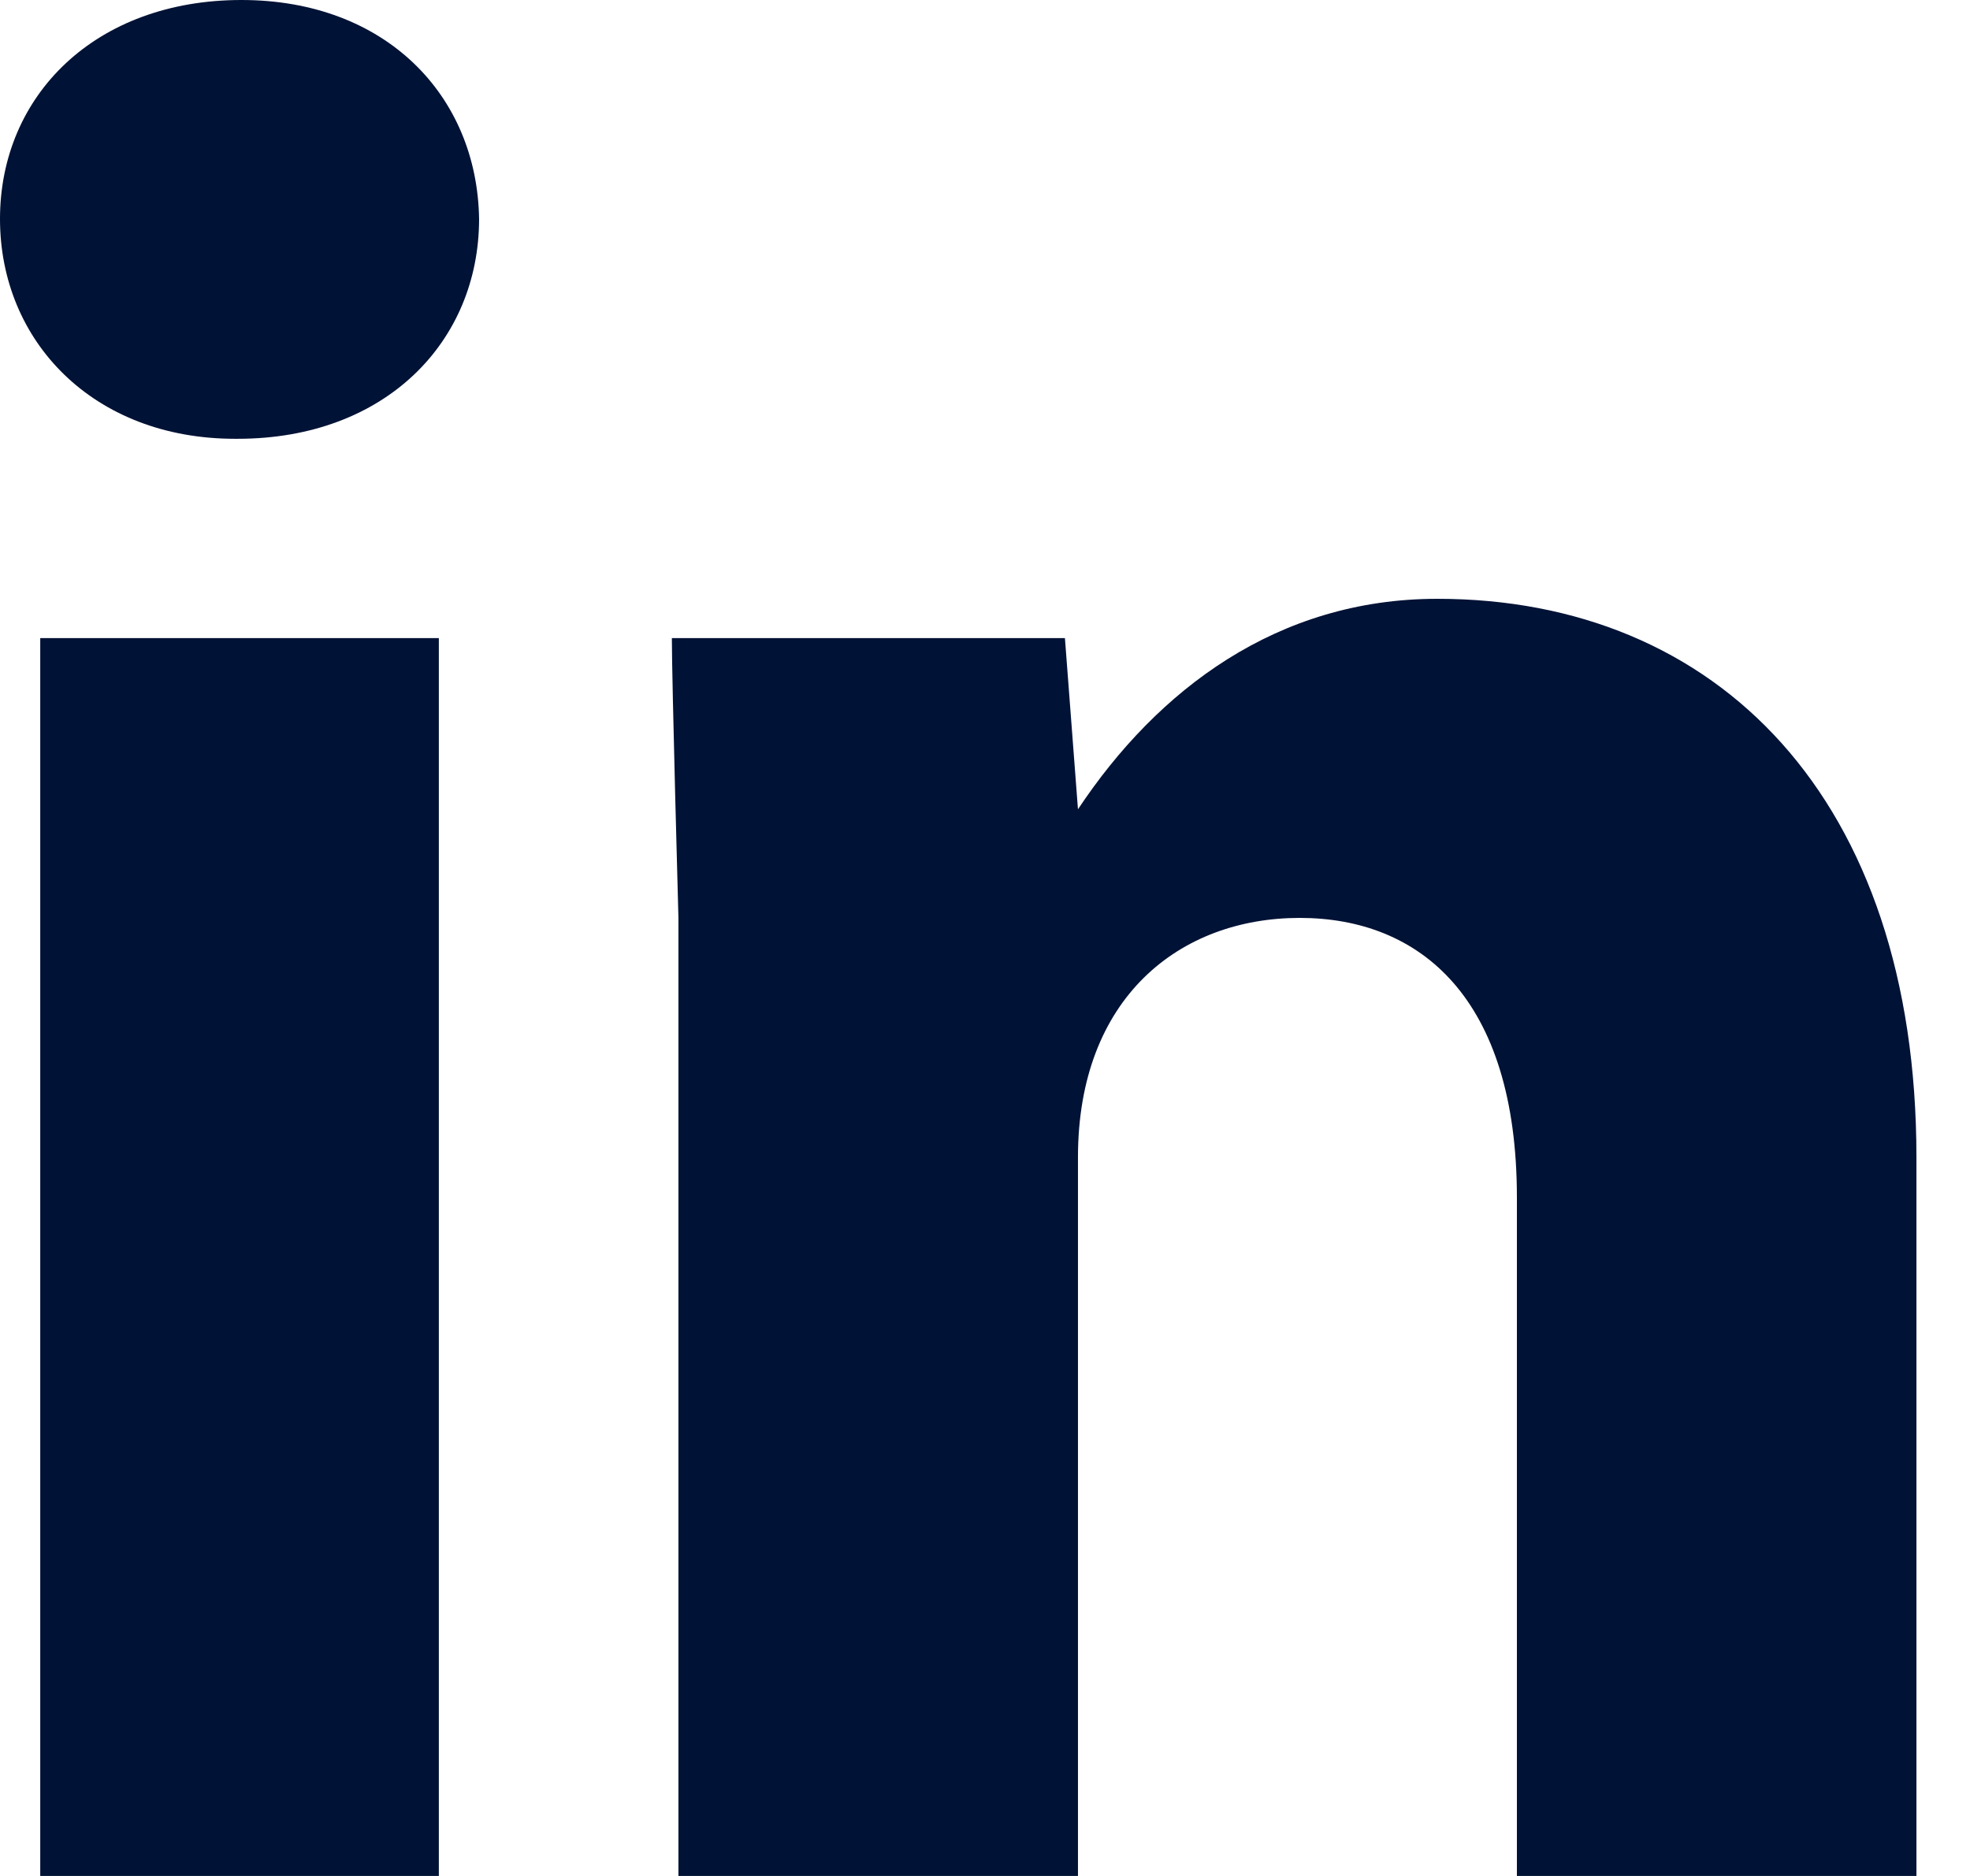 <svg xmlns="http://www.w3.org/2000/svg" width="21" height="20" viewBox="0 0 21 20">
  <path fill="#001235" fill-rule="evenodd" d="M110.107,2.334 C110.087,1.017 109.11,0 107.574,0 C106.017,0 105,1.017 105,2.334 C105,3.641 105.998,4.678 107.504,4.678 L107.534,4.678 C109.11,4.678 110.107,3.641 110.107,2.334 Z M105.429,6.803 L105.429,20 L109.678,20 L109.678,6.803 L105.429,6.803 Z M116.491,12.339 C116.491,10.633 117.579,9.786 118.855,9.786 C120.132,9.786 121.17,10.633 121.17,12.768 L121.17,20 L125.429,20 L125.429,12.339 C125.429,8.509 123.304,6.384 120.322,6.384 C118.616,6.384 117.339,7.352 116.491,8.628 L116.352,6.803 L112.162,6.803 C112.162,7.252 112.232,9.786 112.232,9.786 L112.232,20 L116.491,20 L116.491,12.339 Z" transform="translate(-105)"/>
</svg>
